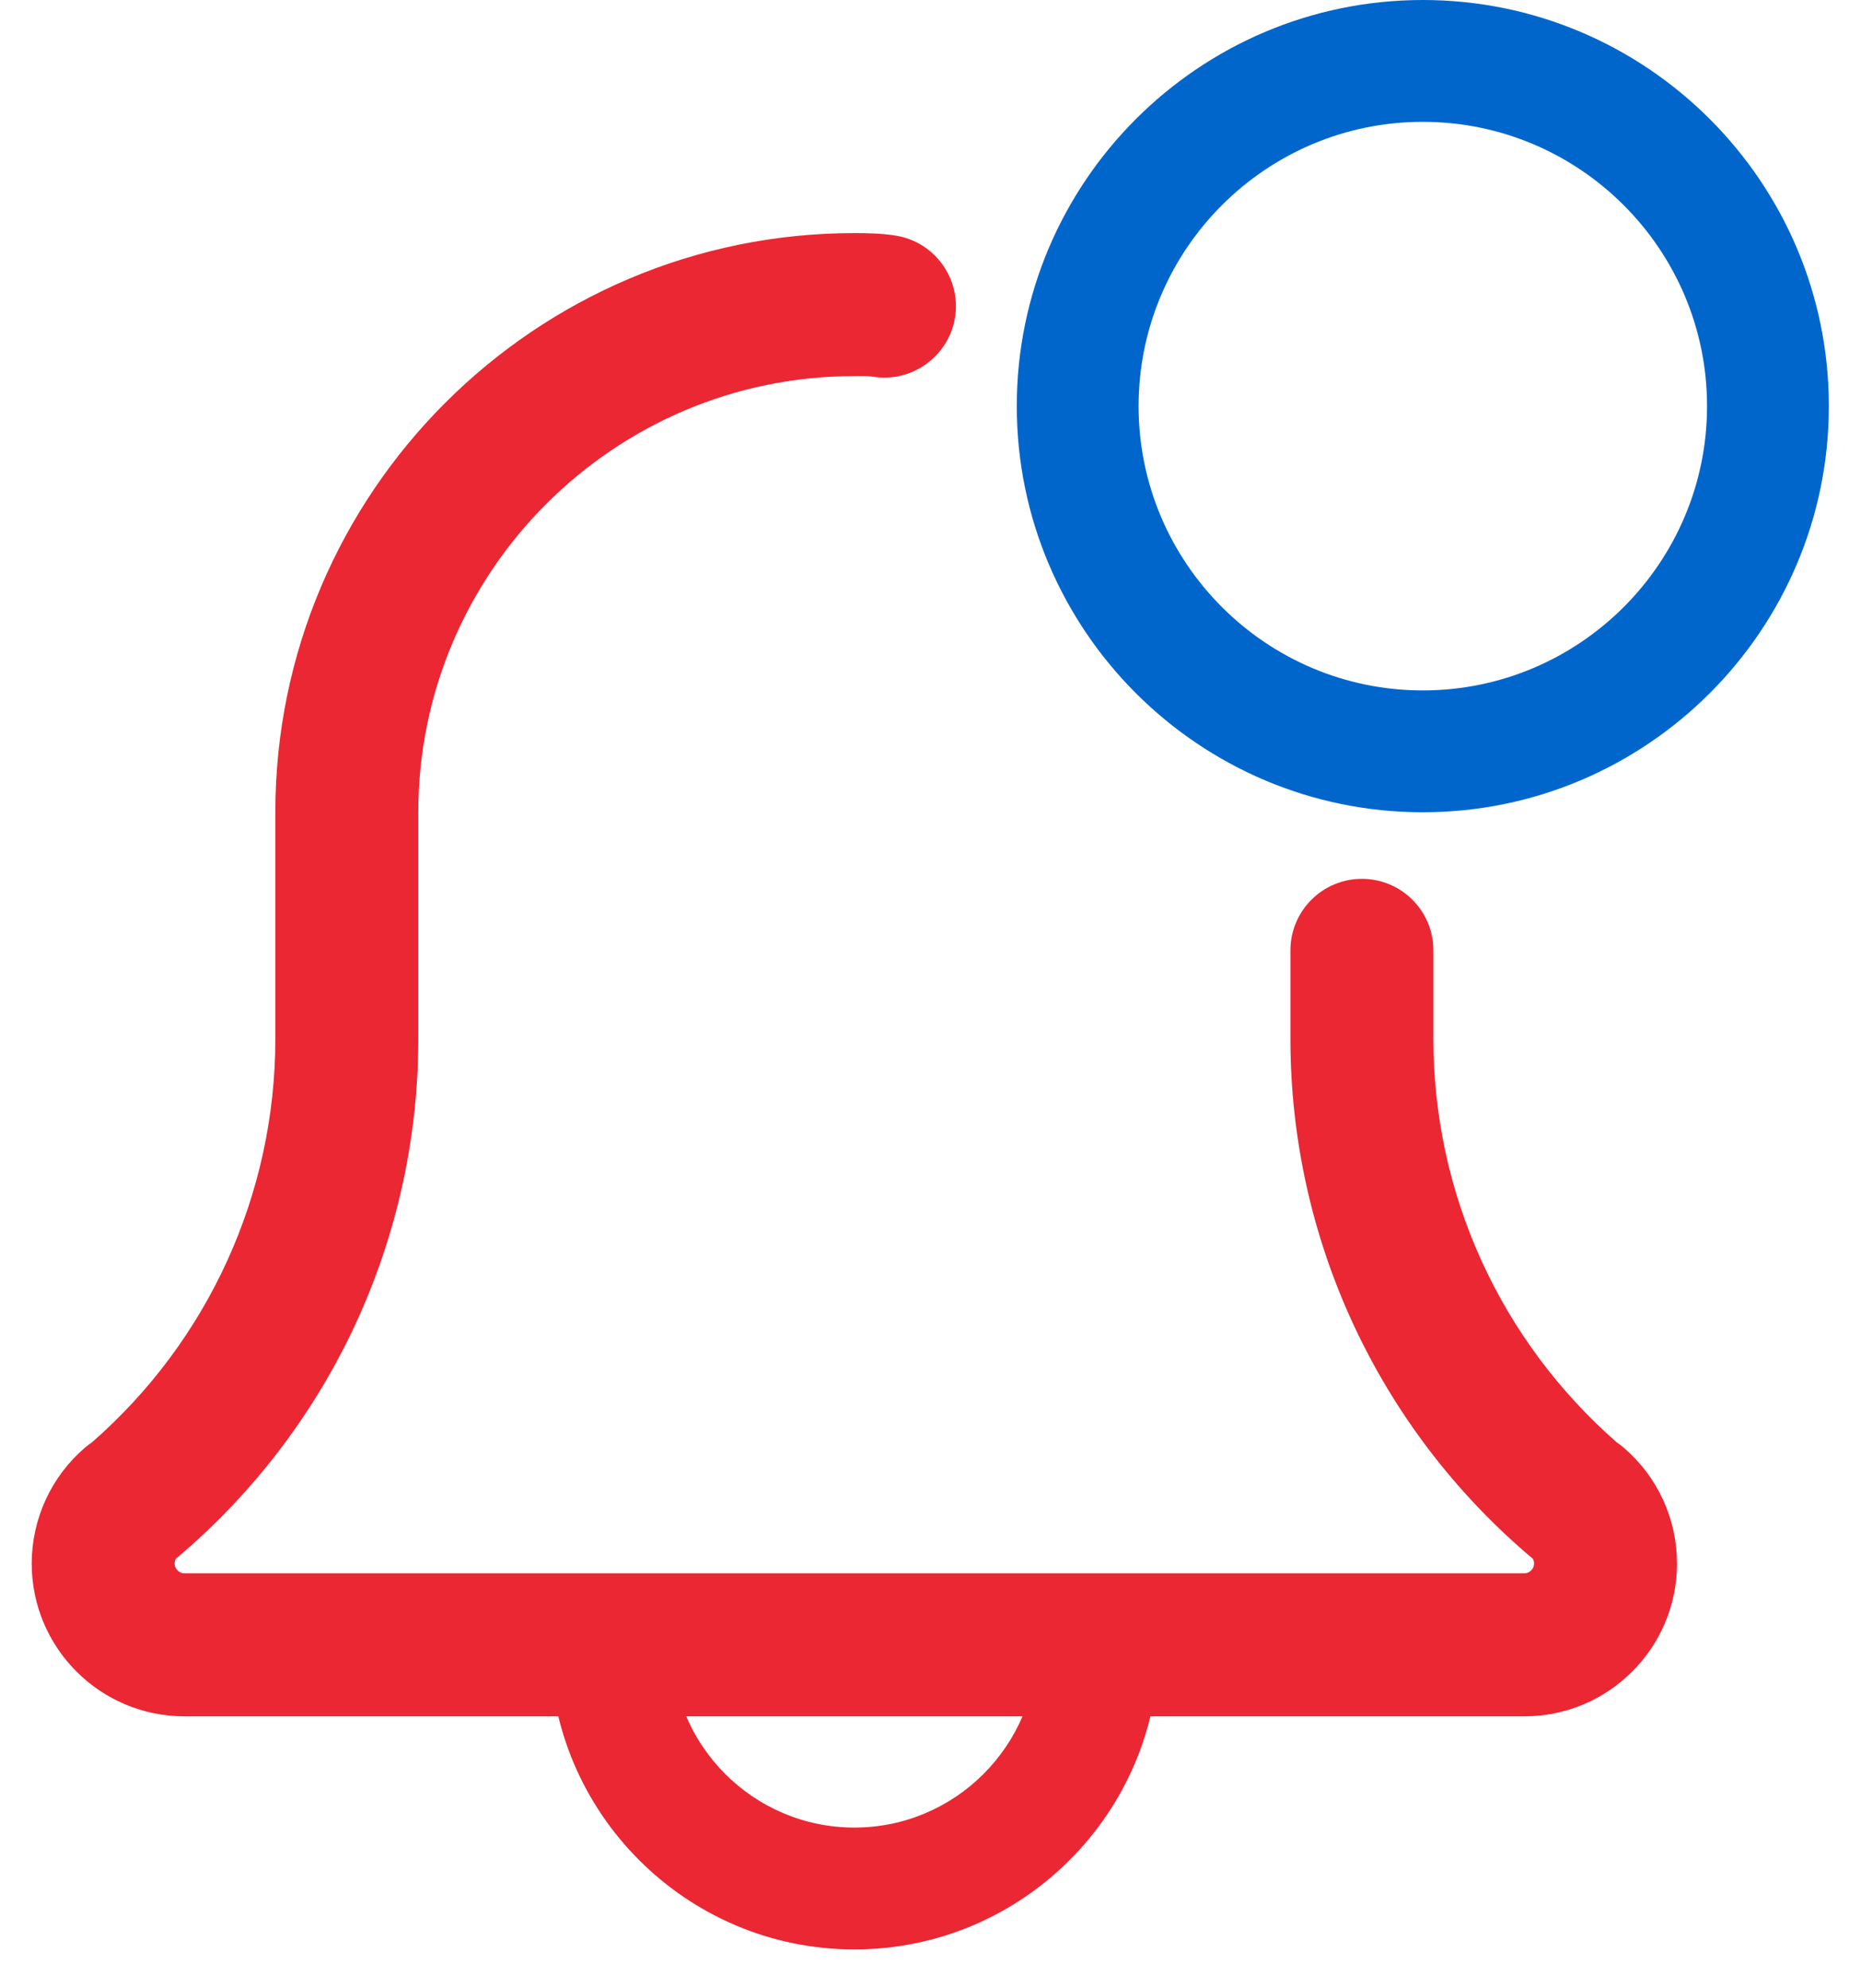 <?xml version="1.0" encoding="UTF-8"?>
<svg width="44px" height="47px" viewBox="0 0 44 47" version="1.1" xmlns="http://www.w3.org/2000/svg" xmlns:xlink="http://www.w3.org/1999/xlink">
    <title>notification</title>
    <g id="Design" stroke="none" stroke-width="1" fill="none" fill-rule="evenodd">
        <g id="Funkce" transform="translate(-252, -1296)" fill-rule="nonzero">
            <g id="FUNKCE" transform="translate(210, 572)">
                <g id="1-copy-3" transform="translate(0, 696)">
                    <g id="notification" transform="translate(43, 28)">
                        <path d="M19.2,46.08 C15.231,46.08 12,42.851 12,38.88 C12,38.085 12.645,37.44 13.44,37.44 C14.235,37.44 14.88,38.085 14.88,38.88 C14.88,41.263 16.819,43.2 19.2,43.2 C21.581,43.2 23.52,41.263 23.52,38.88 C23.52,38.085 24.165,37.44 24.96,37.44 C25.755,37.44 26.4,38.085 26.4,38.88 C26.4,42.851 23.169,46.08 19.2,46.08 L19.2,46.08 Z" id="Path" fill="#EA2733"></path>
                        <path d="M35.04,40.32 L3.36,40.32 C1.507,40.32 -2.84217094e-14,38.813 -2.84217094e-14,36.96 C-2.84217094e-14,35.977 0.428,35.046 1.175,34.406 C1.223,34.364 1.275,34.326 1.329,34.291 C4.147,31.832 5.76,28.293 5.76,24.557 L5.76,19.2 C5.76,11.789 11.791,5.76 19.2,5.76 C19.507,5.76 19.839,5.766 20.147,5.818 C20.932,5.948 21.462,6.691 21.331,7.475 C21.201,8.258 20.444,8.788 19.674,8.657 C19.521,8.632 19.352,8.64 19.2,8.64 C13.379,8.64 8.64,13.377 8.64,19.2 L8.64,24.557 C8.64,29.196 6.607,33.585 3.066,36.597 C3.038,36.62 3.013,36.641 2.982,36.662 C2.93,36.728 2.88,36.828 2.88,36.96 C2.88,37.221 3.099,37.44 3.36,37.44 L35.04,37.44 C35.301,37.44 35.52,37.221 35.52,36.96 C35.52,36.825 35.47,36.728 35.416,36.662 C35.388,36.641 35.363,36.62 35.334,36.597 C31.791,33.583 29.76,29.196 29.76,24.557 L29.76,22.464 C29.76,21.669 30.405,21.024 31.2,21.024 C31.995,21.024 32.64,21.669 32.64,22.464 L32.64,24.557 C32.64,28.295 34.255,31.835 37.077,34.297 C37.129,34.331 37.179,34.368 37.225,34.408 C37.972,35.046 38.4,35.977 38.4,36.96 C38.4,38.813 36.893,40.32 35.04,40.32 L35.04,40.32 Z" id="Path" stroke="#EA2733" stroke-width="0.5" fill="#EA2733"></path>
                        <path d="M32.64,19.2 C27.347,19.2 23.04,14.894 23.04,9.6 C23.04,4.307 27.347,0 32.64,0 C37.934,0 42.24,4.307 42.24,9.6 C42.24,14.894 37.934,19.2 32.64,19.2 L32.64,19.2 Z M32.64,2.88 C28.934,2.88 25.92,5.894 25.92,9.6 C25.92,13.306 28.934,16.32 32.64,16.32 C36.346,16.32 39.36,13.306 39.36,9.6 C39.36,5.894 36.346,2.88 32.64,2.88 L32.64,2.88 Z" id="Shape" fill="#0066CC"></path>
                    </g>
                </g>
            </g>
        </g>
    </g>
</svg>